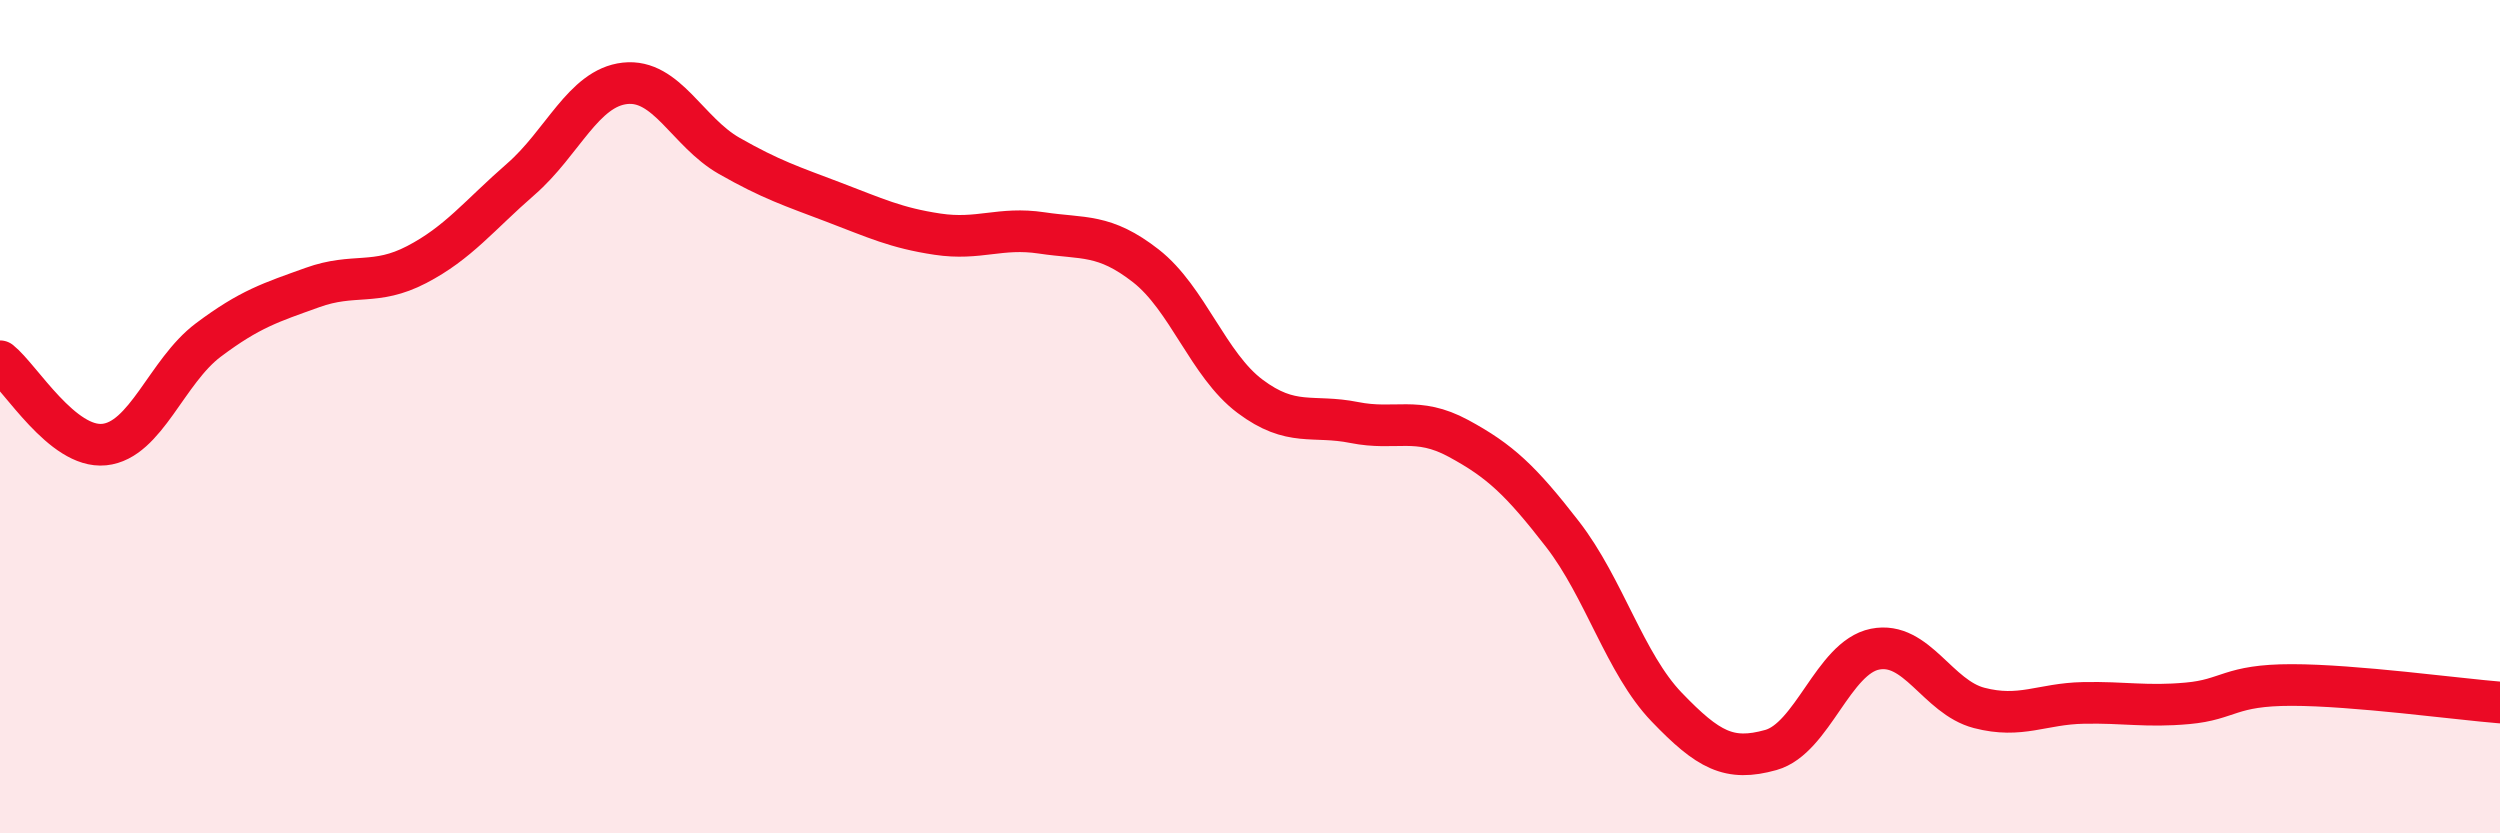 
    <svg width="60" height="20" viewBox="0 0 60 20" xmlns="http://www.w3.org/2000/svg">
      <path
        d="M 0,8.67 C 0.5,9.07 1.5,10.77 2.5,10.67 C 3.5,10.57 4,8.91 5,8.16 C 6,7.41 6.5,7.26 7.5,6.9 C 8.5,6.54 9,6.87 10,6.35 C 11,5.83 11.5,5.17 12.5,4.3 C 13.5,3.43 14,2.11 15,2 C 16,1.89 16.5,3.17 17.5,3.74 C 18.5,4.31 19,4.47 20,4.85 C 21,5.23 21.5,5.47 22.5,5.62 C 23.5,5.77 24,5.44 25,5.59 C 26,5.74 26.5,5.6 27.5,6.38 C 28.5,7.16 29,8.76 30,9.51 C 31,10.26 31.5,9.94 32.5,10.14 C 33.5,10.34 34,9.98 35,10.52 C 36,11.06 36.5,11.53 37.5,12.82 C 38.5,14.11 39,15.93 40,16.97 C 41,18.01 41.5,18.28 42.5,18 C 43.5,17.72 44,15.78 45,15.58 C 46,15.38 46.5,16.73 47.5,16.99 C 48.5,17.25 49,16.89 50,16.87 C 51,16.85 51.5,16.97 52.5,16.88 C 53.5,16.79 53.5,16.44 55,16.44 C 56.5,16.44 59,16.78 60,16.86L60 20L0 20Z"
        fill="#EB0A25"
        opacity="0.1"
        stroke-linecap="round"
        stroke-linejoin="round"
      />
      <path
        d="M 0,8.67 C 0.5,9.07 1.5,10.77 2.5,10.67 C 3.5,10.57 4,8.91 5,8.16 C 6,7.41 6.5,7.26 7.5,6.9 C 8.5,6.54 9,6.87 10,6.35 C 11,5.83 11.5,5.17 12.5,4.3 C 13.5,3.43 14,2.11 15,2 C 16,1.89 16.5,3.17 17.5,3.74 C 18.5,4.31 19,4.47 20,4.85 C 21,5.23 21.5,5.47 22.5,5.62 C 23.5,5.77 24,5.44 25,5.59 C 26,5.74 26.5,5.6 27.5,6.38 C 28.5,7.16 29,8.76 30,9.51 C 31,10.26 31.5,9.94 32.5,10.14 C 33.5,10.34 34,9.98 35,10.52 C 36,11.06 36.5,11.53 37.5,12.82 C 38.5,14.11 39,15.93 40,16.97 C 41,18.01 41.5,18.28 42.5,18 C 43.5,17.72 44,15.78 45,15.58 C 46,15.38 46.5,16.73 47.5,16.99 C 48.5,17.25 49,16.89 50,16.87 C 51,16.85 51.5,16.97 52.5,16.88 C 53.5,16.79 53.5,16.44 55,16.44 C 56.5,16.44 59,16.78 60,16.86"
        stroke="#EB0A25"
        stroke-width="1"
        fill="none"
        stroke-linecap="round"
        stroke-linejoin="round"
      />
    </svg>
  